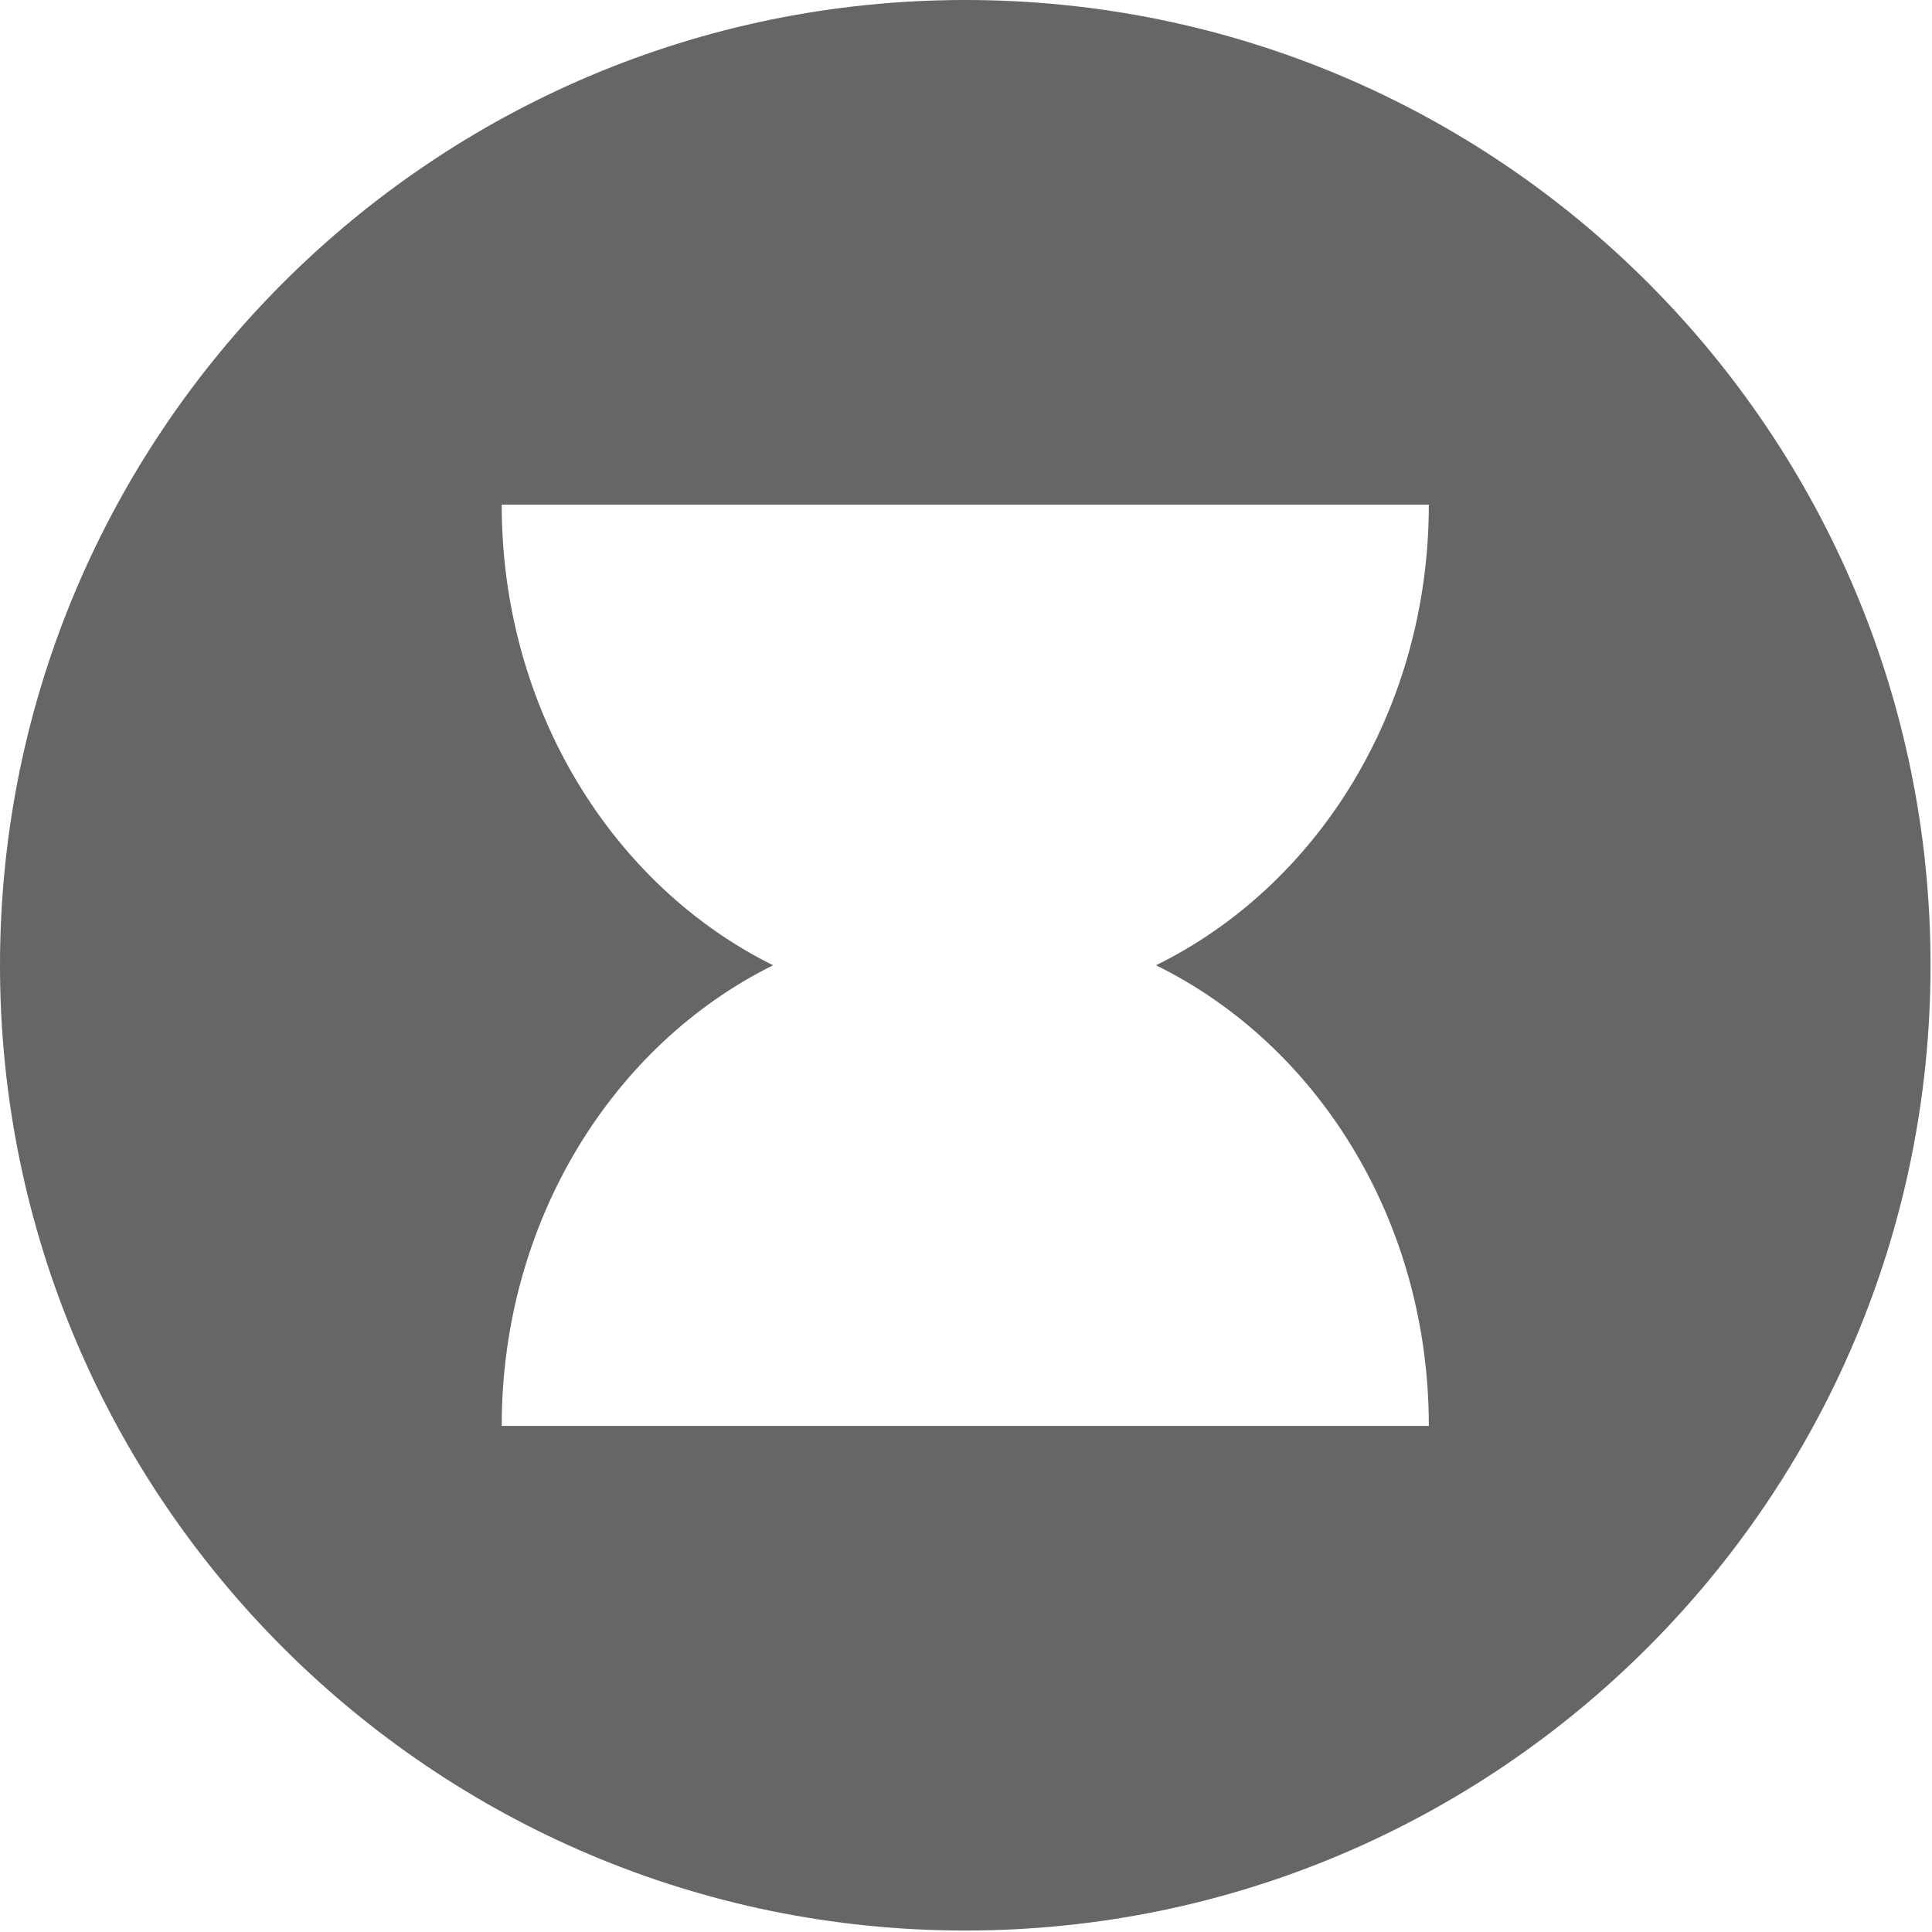 <?xml version="1.0" encoding="UTF-8"?>
<svg id="Vrstva_1" data-name="Vrstva 1" xmlns="http://www.w3.org/2000/svg" viewBox="0 0 13.17 13.17">
  <defs>
    <style>
      .cls-1 {
        opacity: .6;
      }
    </style>
  </defs>
  <path class="cls-1" d="M9.74,9.72H3.42c0-1.4.76-2.6,1.85-3.14-1.09-.54-1.85-1.74-1.85-3.14h6.32c0,1.4-.76,2.6-1.86,3.14,1.1.54,1.86,1.74,1.86,3.14ZM6.58,0C2.95,0,0,2.95,0,6.58s2.95,6.58,6.58,6.58,6.58-2.95,6.58-6.58S10.22,0,6.58,0Z"/>
</svg>